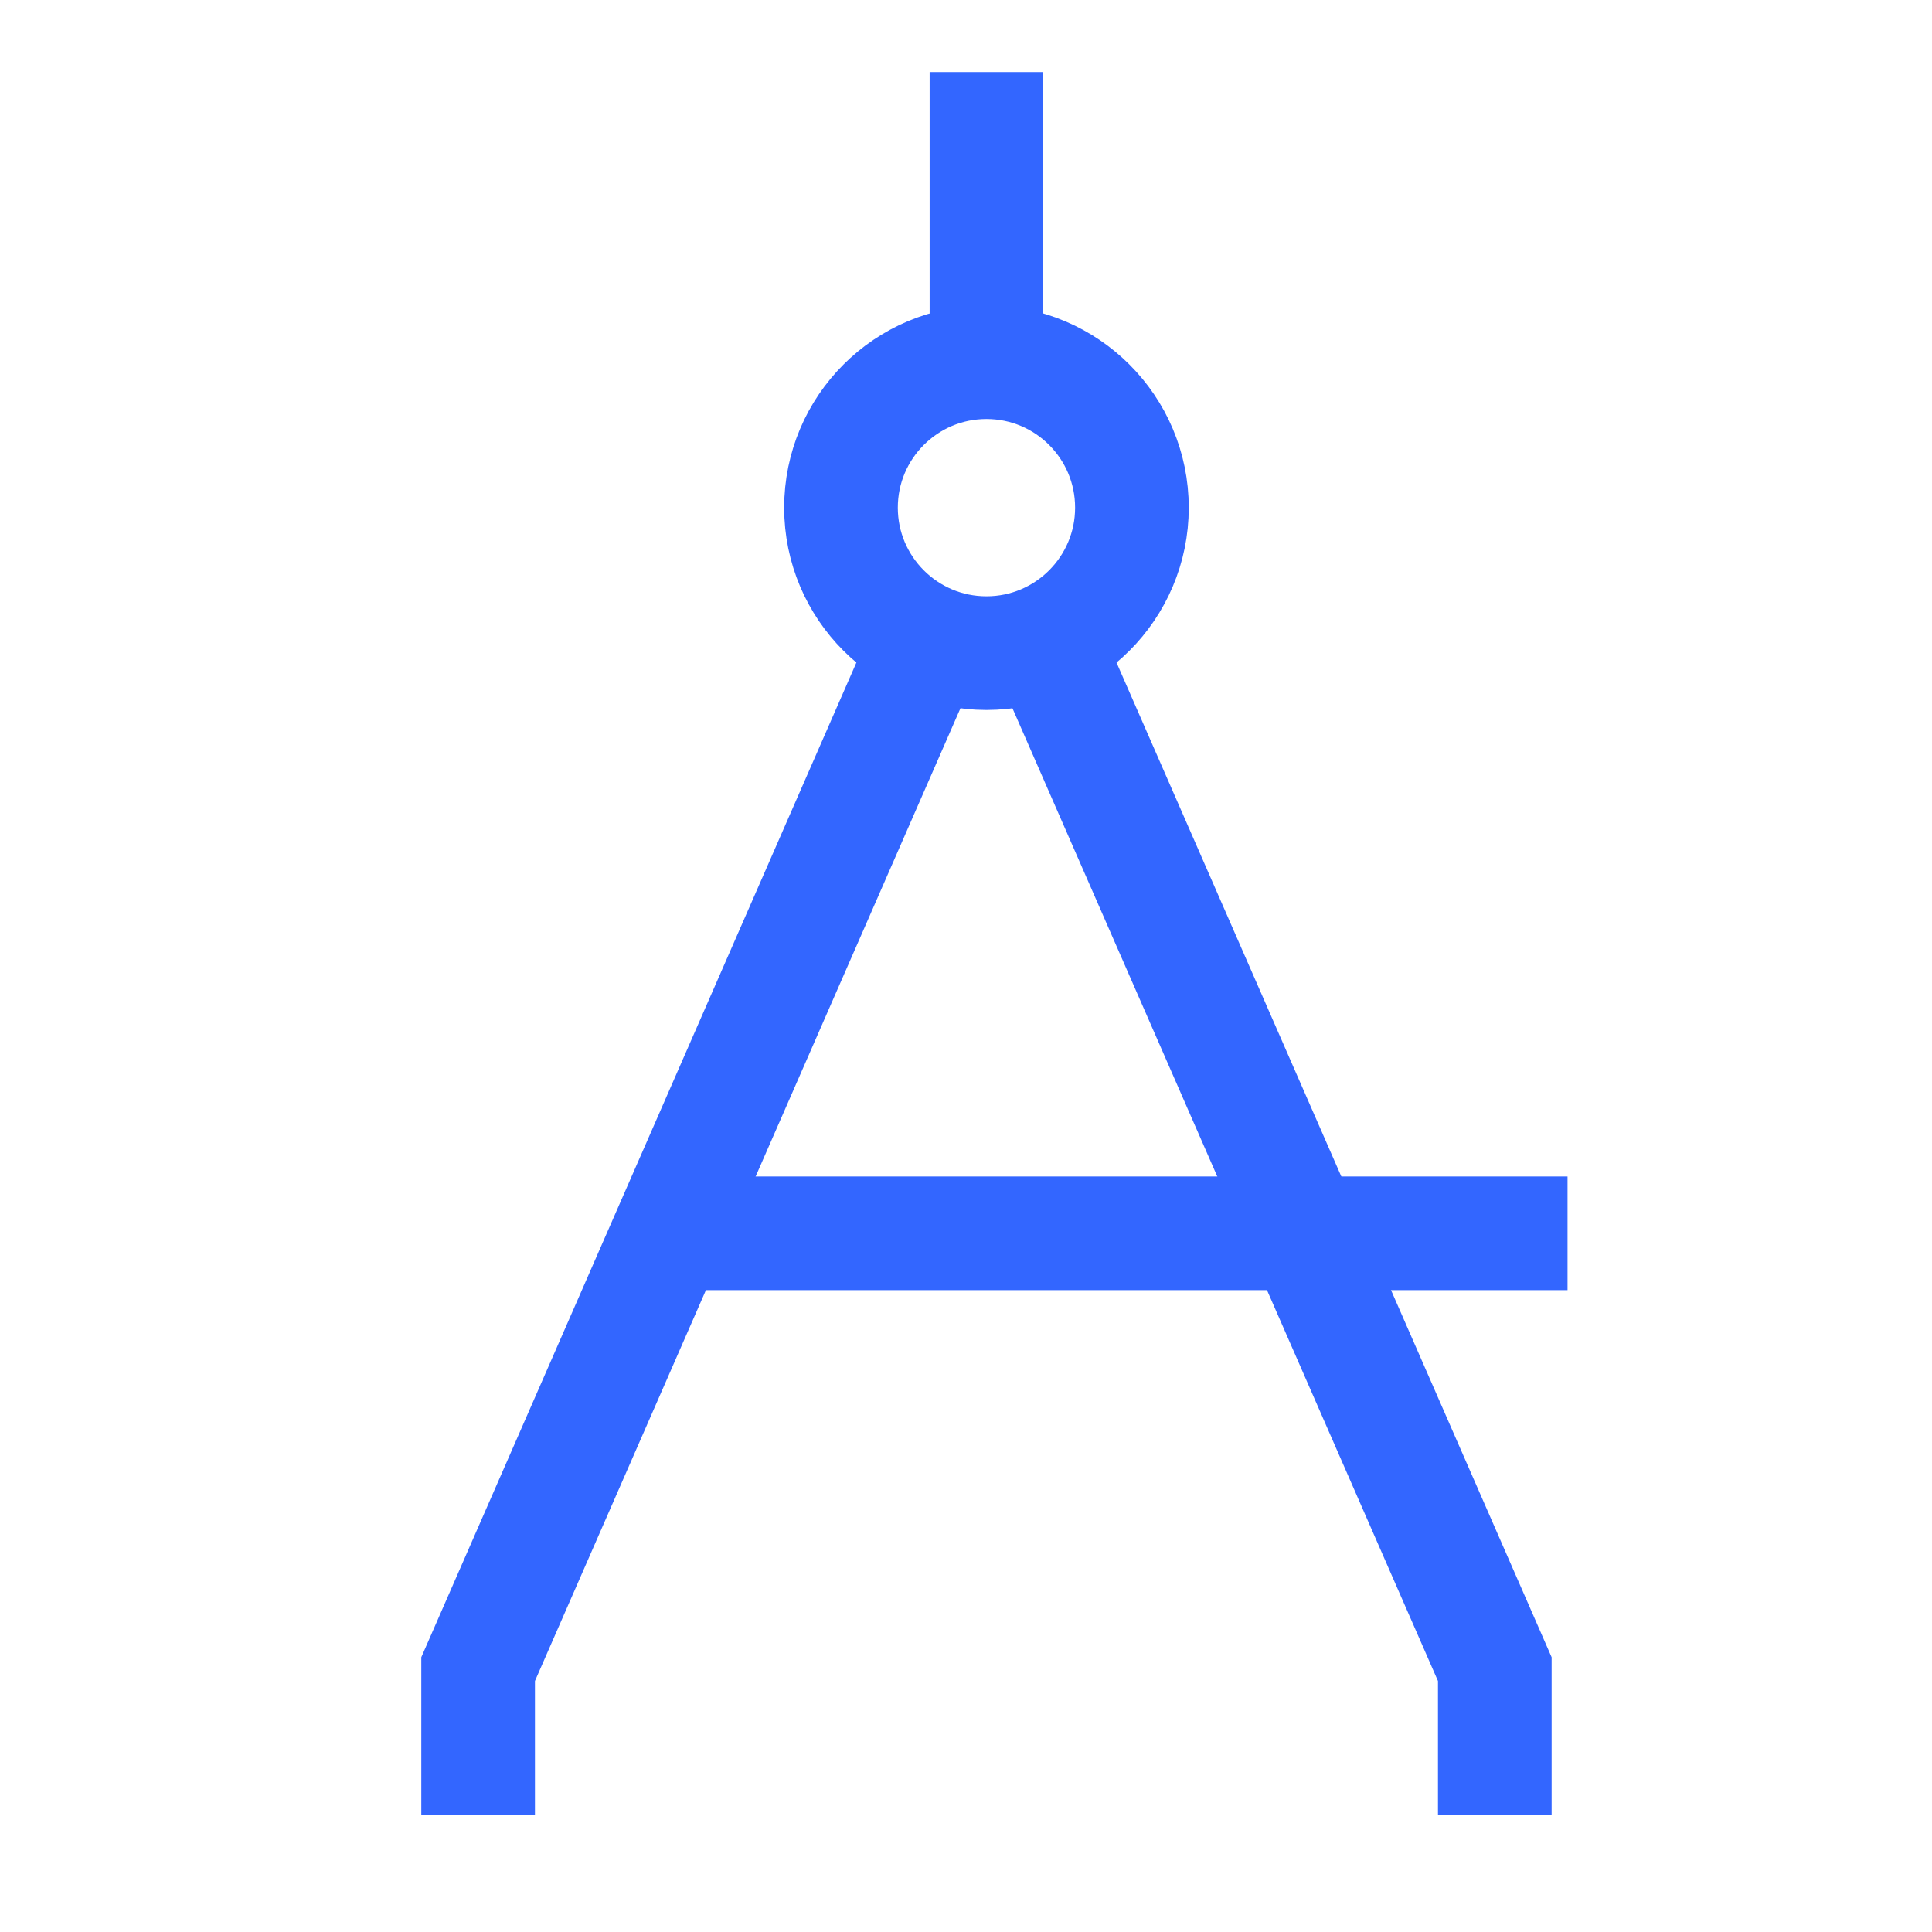 <svg xmlns="http://www.w3.org/2000/svg" width="17" height="17" viewBox="0 0 17 17" fill="none">
<g clip-path="url(#clip0_4885_19)">
<path d="M8.68 5.747C9.387 5.747 9.96 5.173 9.96 4.467C9.96 3.76 9.387 3.187 8.68 3.187C7.973 3.187 7.4 3.76 7.4 4.467C7.4 5.173 7.973 5.747 8.68 5.747Z" stroke="#3366FF" stroke-miterlimit="10"/>
<path d="M8.68 0.634V3.187" stroke="#3366FF" stroke-miterlimit="10"/>
<path d="M4.207 15.967V14.687L8.167 5.634" stroke="#3366FF" stroke-miterlimit="10"/>
<path d="M9.193 5.634L13.153 14.687V15.967" stroke="#3366FF" stroke-miterlimit="10"/>
<path d="M6.126 10.852H13.793" stroke="#3366FF" stroke-miterlimit="10"/>
</g>
<defs>
<clipPath id="clip0_4885_19">
<rect width="16" height="16" fill="white" transform="translate(0.667 0.3)"/>
</clipPath>
</defs>
</svg>